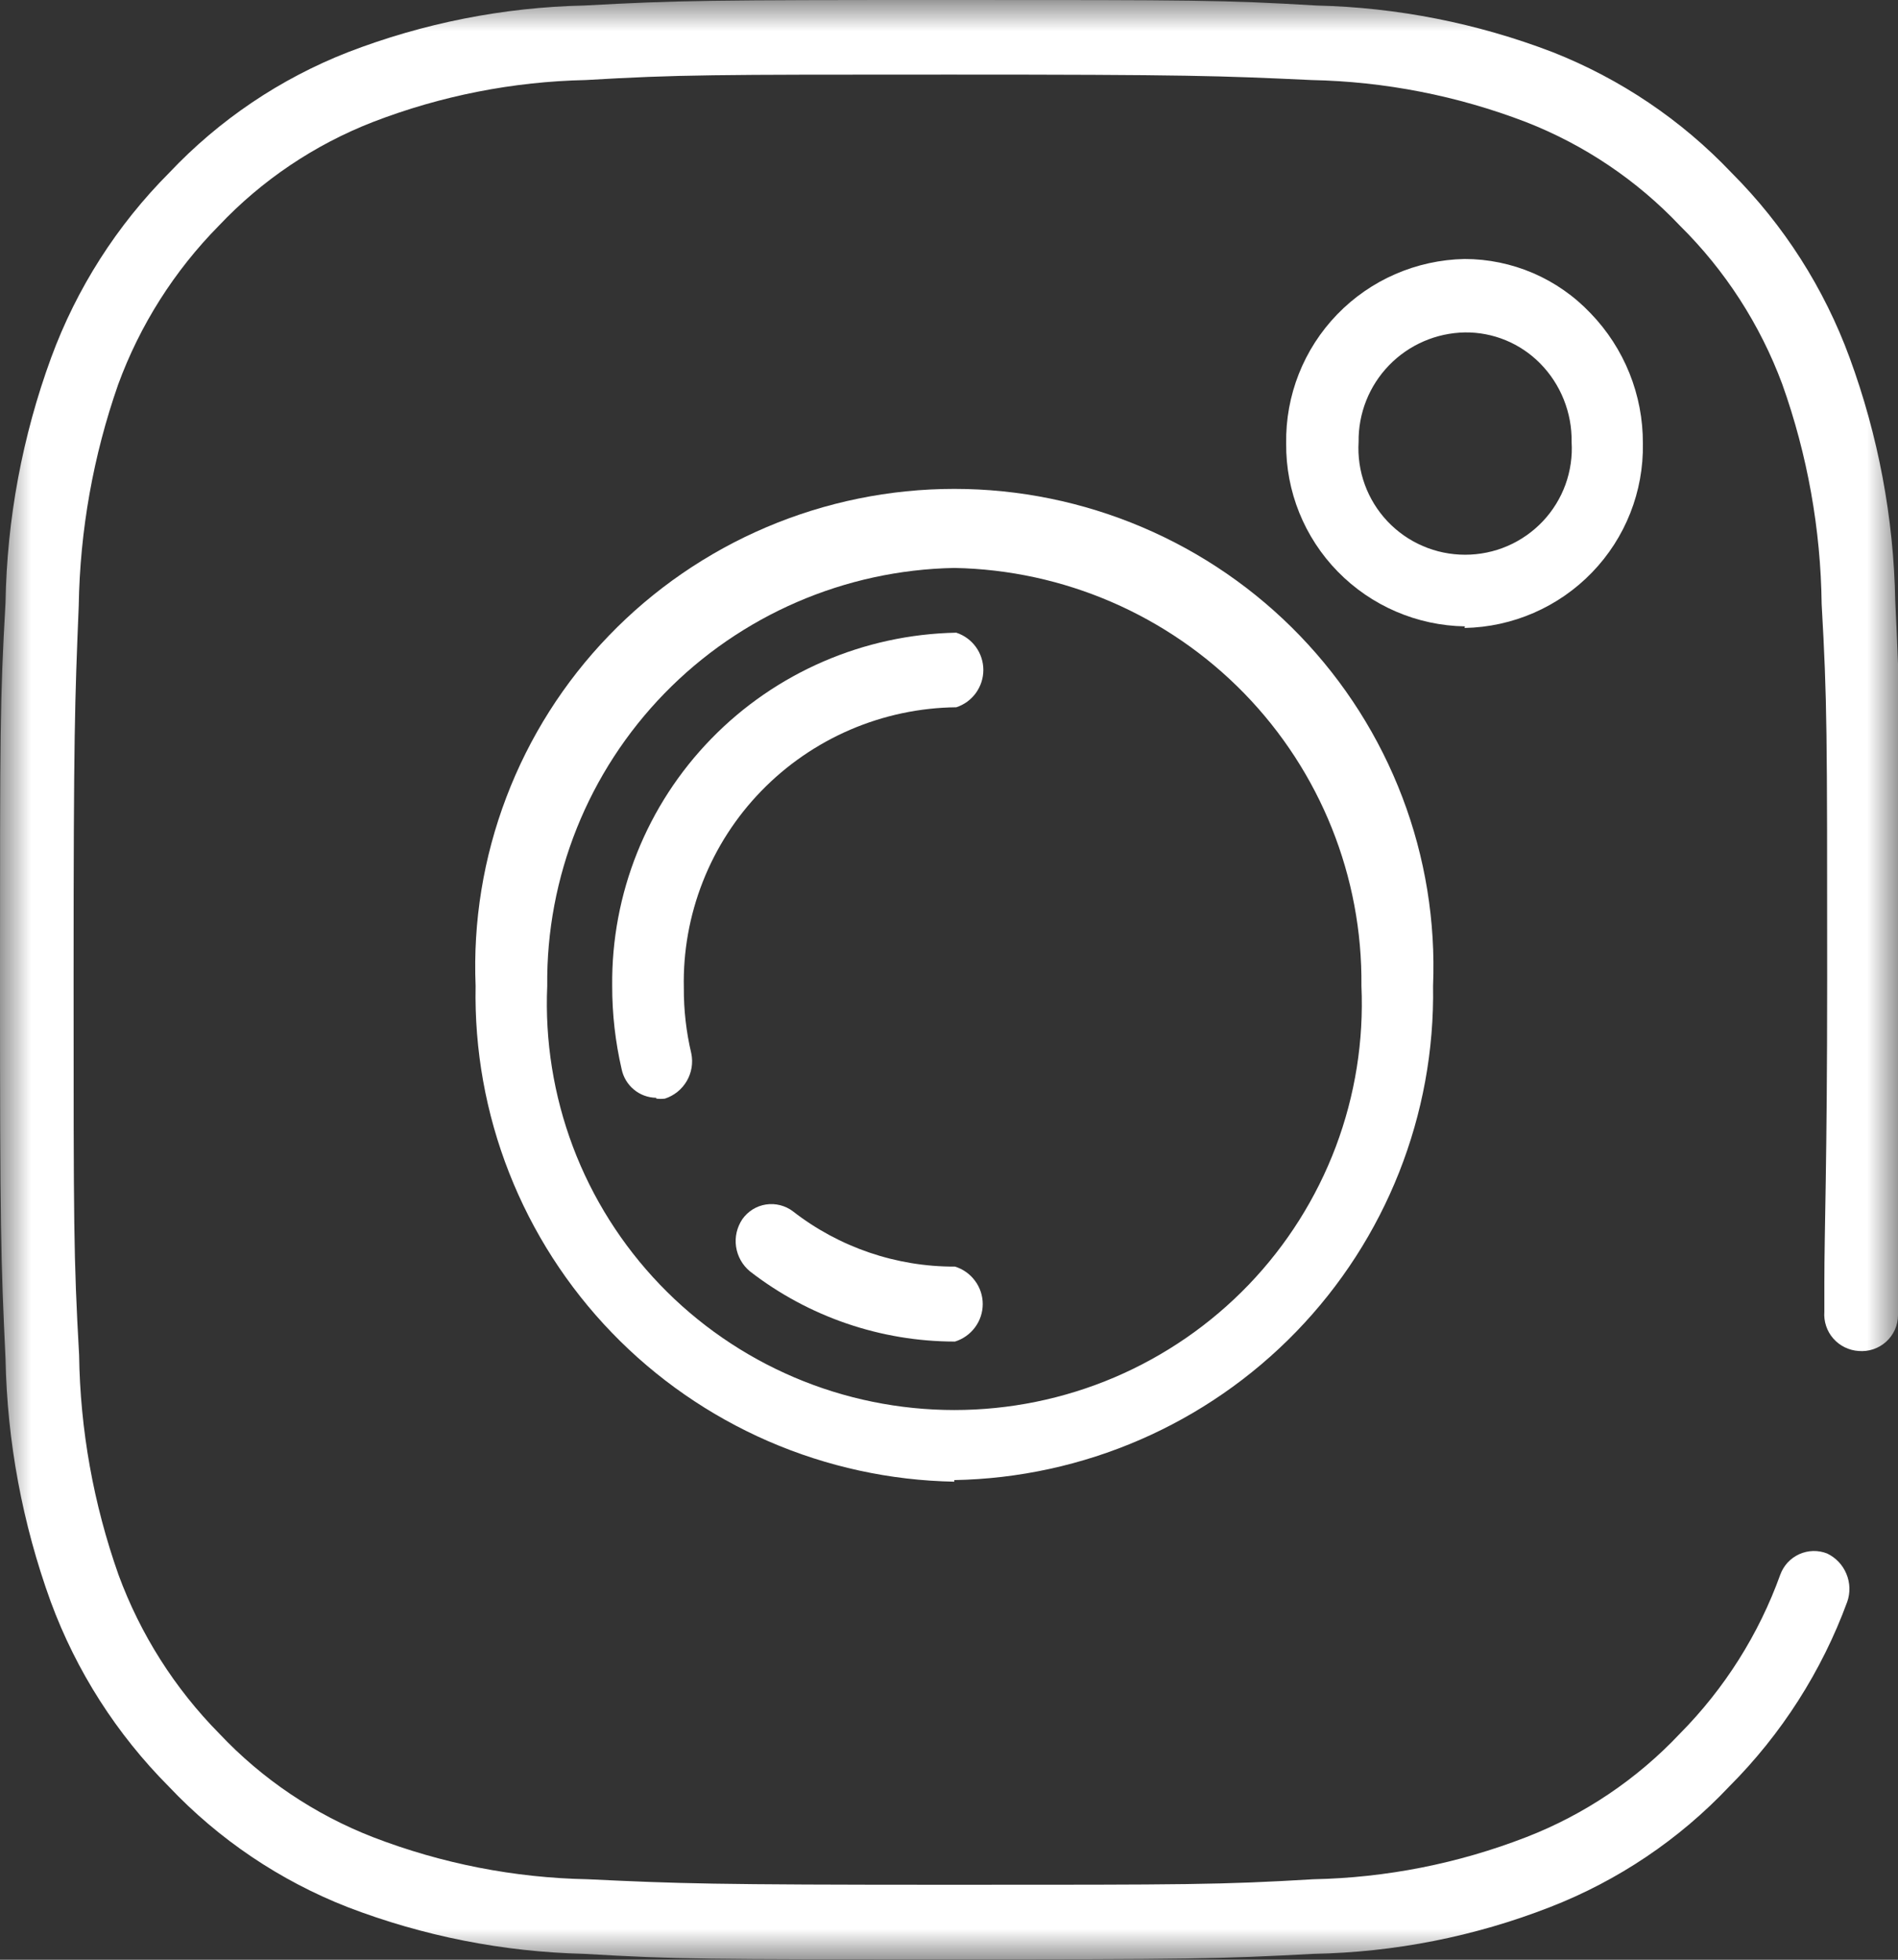 <?xml version="1.0" encoding="UTF-8"?> <svg xmlns="http://www.w3.org/2000/svg" width="31" height="32" viewBox="0 0 31 32" fill="none"><rect x="0" y="0" width="31" height="32" fill="#333333" stroke="none"/><g clip-path="url(#clip0_422_1414)"><mask id="mask0_422_1414" style="mask-type:luminance" maskUnits="userSpaceOnUse" x="0" y="0" width="31" height="32"><path d="M31 0H0V32H31V0Z" fill="white"></path></mask><g mask="url(#mask0_422_1414)"><path d="M15.503 31.994C11.568 31.994 11.06 31.994 9.536 31.904C8.216 31.872 6.91 31.614 5.678 31.141C4.571 30.708 3.574 30.036 2.759 29.174C1.905 28.317 1.247 27.288 0.829 26.155C0.366 24.88 0.116 23.537 0.09 22.181C0.013 20.56 0 20.054 0 15.997C0 11.94 -3.92852e-07 11.427 0.09 9.844C0.113 8.477 0.365 7.123 0.836 5.839C1.253 4.706 1.911 3.676 2.765 2.82C3.58 1.957 4.577 1.285 5.684 0.852C6.916 0.377 8.222 0.119 9.542 0.09C11.086 0.006 11.574 0 15.542 0C19.509 0 19.979 2.19653e-07 21.503 0.09C22.823 0.121 24.128 0.379 25.361 0.852C26.466 1.288 27.463 1.959 28.28 2.82C29.135 3.675 29.793 4.705 30.209 5.839C30.677 7.113 30.93 8.456 30.955 9.812C31.032 11.414 31.045 11.914 31.045 15.997C31.045 19.099 31.045 20.086 31 21.015V21.477C30.999 21.558 30.982 21.638 30.949 21.713C30.915 21.787 30.867 21.854 30.807 21.908C30.746 21.963 30.675 22.005 30.598 22.031C30.52 22.057 30.438 22.067 30.357 22.06C30.278 22.055 30.2 22.034 30.129 21.999C30.058 21.964 29.995 21.916 29.943 21.856C29.89 21.796 29.851 21.727 29.826 21.652C29.801 21.577 29.791 21.498 29.797 21.419C29.797 21.271 29.797 21.118 29.797 20.97C29.797 20.047 29.843 19.047 29.843 15.99C29.843 11.94 29.843 11.446 29.753 9.863C29.738 8.64 29.521 7.427 29.11 6.274C28.748 5.3 28.178 4.416 27.438 3.685C26.736 2.943 25.877 2.365 24.924 1.993C23.804 1.563 22.618 1.331 21.419 1.307C19.914 1.237 19.406 1.218 15.51 1.218C11.613 1.218 11.092 1.218 9.568 1.307C8.377 1.332 7.2 1.564 6.089 1.993C5.136 2.364 4.277 2.942 3.575 3.685C2.847 4.423 2.285 5.308 1.929 6.281C1.523 7.442 1.306 8.66 1.286 9.889C1.222 11.459 1.202 11.985 1.202 15.997C1.202 20.009 1.202 20.521 1.292 22.124C1.309 23.347 1.527 24.559 1.935 25.713C2.292 26.685 2.853 27.57 3.582 28.308C4.283 29.052 5.142 29.63 6.096 30C7.215 30.431 8.401 30.663 9.6 30.686C11.098 30.757 11.607 30.776 15.516 30.776C19.426 30.776 19.934 30.776 21.451 30.686C22.64 30.662 23.815 30.43 24.924 30C25.878 29.631 26.737 29.052 27.438 28.308C28.167 27.572 28.727 26.686 29.077 25.713C29.104 25.639 29.145 25.572 29.198 25.514C29.251 25.457 29.315 25.411 29.387 25.378C29.458 25.346 29.535 25.328 29.613 25.326C29.692 25.324 29.77 25.338 29.843 25.367C29.985 25.435 30.097 25.553 30.157 25.699C30.218 25.844 30.223 26.006 30.171 26.155C29.755 27.289 29.096 28.319 28.241 29.174C27.425 30.038 26.425 30.71 25.316 31.141C24.085 31.621 22.779 31.879 21.458 31.904C19.914 31.987 19.432 31.994 15.465 31.994" fill="white"></path><path d="M23.927 5.428C23.459 5.436 23.013 5.629 22.688 5.964C22.362 6.3 22.184 6.75 22.19 7.216C22.176 7.453 22.21 7.69 22.291 7.912C22.372 8.135 22.498 8.339 22.661 8.512C22.824 8.684 23.02 8.822 23.239 8.916C23.457 9.01 23.692 9.058 23.93 9.058C24.168 9.058 24.403 9.01 24.621 8.916C24.839 8.822 25.036 8.684 25.199 8.512C25.362 8.339 25.488 8.135 25.569 7.912C25.649 7.69 25.684 7.453 25.669 7.216C25.673 6.979 25.629 6.744 25.541 6.524C25.453 6.304 25.322 6.103 25.155 5.934C24.995 5.772 24.804 5.643 24.593 5.556C24.382 5.469 24.155 5.425 23.927 5.428ZM23.927 10.228C23.143 10.215 22.397 9.893 21.85 9.334C21.303 8.775 21 8.023 21.007 7.242C20.994 6.457 21.293 5.7 21.839 5.135C22.385 4.57 23.133 4.245 23.92 4.229C24.305 4.229 24.687 4.308 25.041 4.46C25.394 4.612 25.713 4.835 25.978 5.114C26.53 5.685 26.837 6.448 26.833 7.242C26.847 8.026 26.548 8.784 26.002 9.348C25.456 9.913 24.707 10.239 23.92 10.254" fill="white"></path><path d="M15.587 9.274C13.8 9.307 12.098 10.044 10.853 11.322C9.608 12.601 8.919 14.318 8.938 16.099C8.899 16.994 9.042 17.887 9.358 18.726C9.674 19.564 10.158 20.33 10.779 20.977C11.4 21.624 12.147 22.139 12.973 22.491C13.799 22.843 14.689 23.024 15.587 23.024C16.486 23.024 17.375 22.843 18.202 22.491C19.028 22.139 19.774 21.624 20.396 20.977C21.017 20.33 21.5 19.564 21.817 18.726C22.133 17.887 22.276 16.994 22.236 16.099C22.255 14.318 21.567 12.601 20.322 11.322C19.076 10.044 17.375 9.307 15.587 9.274ZM15.587 24.194C14.54 24.175 13.508 23.95 12.548 23.533C11.588 23.115 10.72 22.514 9.994 21.762C9.268 21.01 8.698 20.123 8.316 19.151C7.934 18.18 7.748 17.143 7.768 16.099C7.725 15.049 7.896 14.001 8.27 13.019C8.643 12.036 9.212 11.139 9.943 10.381C10.673 9.623 11.55 9.02 12.519 8.608C13.489 8.196 14.533 7.983 15.587 7.983C16.642 7.983 17.685 8.196 18.655 8.608C19.625 9.02 20.502 9.623 21.232 10.381C21.962 11.139 22.531 12.036 22.905 13.019C23.279 14.001 23.449 15.049 23.406 16.099C23.441 18.202 22.637 20.233 21.171 21.745C19.705 23.258 17.697 24.129 15.587 24.168" fill="white"></path><path d="M10.719 17.926C10.585 17.924 10.456 17.877 10.353 17.791C10.25 17.706 10.18 17.588 10.153 17.458C10.05 17.012 9.998 16.556 9.999 16.099C9.983 14.593 10.565 13.142 11.618 12.062C12.67 10.982 14.108 10.36 15.619 10.331C15.748 10.373 15.86 10.455 15.939 10.564C16.018 10.673 16.061 10.805 16.061 10.94C16.061 11.075 16.018 11.206 15.939 11.316C15.86 11.425 15.748 11.507 15.619 11.549C15.024 11.555 14.436 11.68 13.89 11.914C13.343 12.149 12.849 12.489 12.435 12.915C12.021 13.341 11.696 13.845 11.479 14.397C11.262 14.949 11.156 15.538 11.169 16.131C11.167 16.491 11.208 16.851 11.291 17.201C11.323 17.356 11.296 17.516 11.217 17.652C11.137 17.788 11.011 17.89 10.861 17.939C10.813 17.945 10.766 17.945 10.719 17.939" fill="white"></path><path d="M15.598 21.906C14.385 21.906 13.206 21.502 12.248 20.759C12.125 20.657 12.045 20.514 12.022 20.356C11.999 20.198 12.037 20.038 12.126 19.906C12.171 19.843 12.228 19.789 12.294 19.748C12.36 19.707 12.433 19.68 12.51 19.668C12.587 19.656 12.665 19.66 12.741 19.679C12.816 19.698 12.887 19.731 12.949 19.778C13.705 20.367 14.639 20.686 15.598 20.682C15.729 20.722 15.844 20.804 15.925 20.914C16.007 21.024 16.051 21.157 16.051 21.294C16.051 21.431 16.007 21.564 15.925 21.674C15.844 21.784 15.729 21.865 15.598 21.906Z" fill="white"></path></g></g><defs><clipPath id="clip0_422_1414"><rect width="31" height="32" fill="white"></rect></clipPath></defs></svg> 
